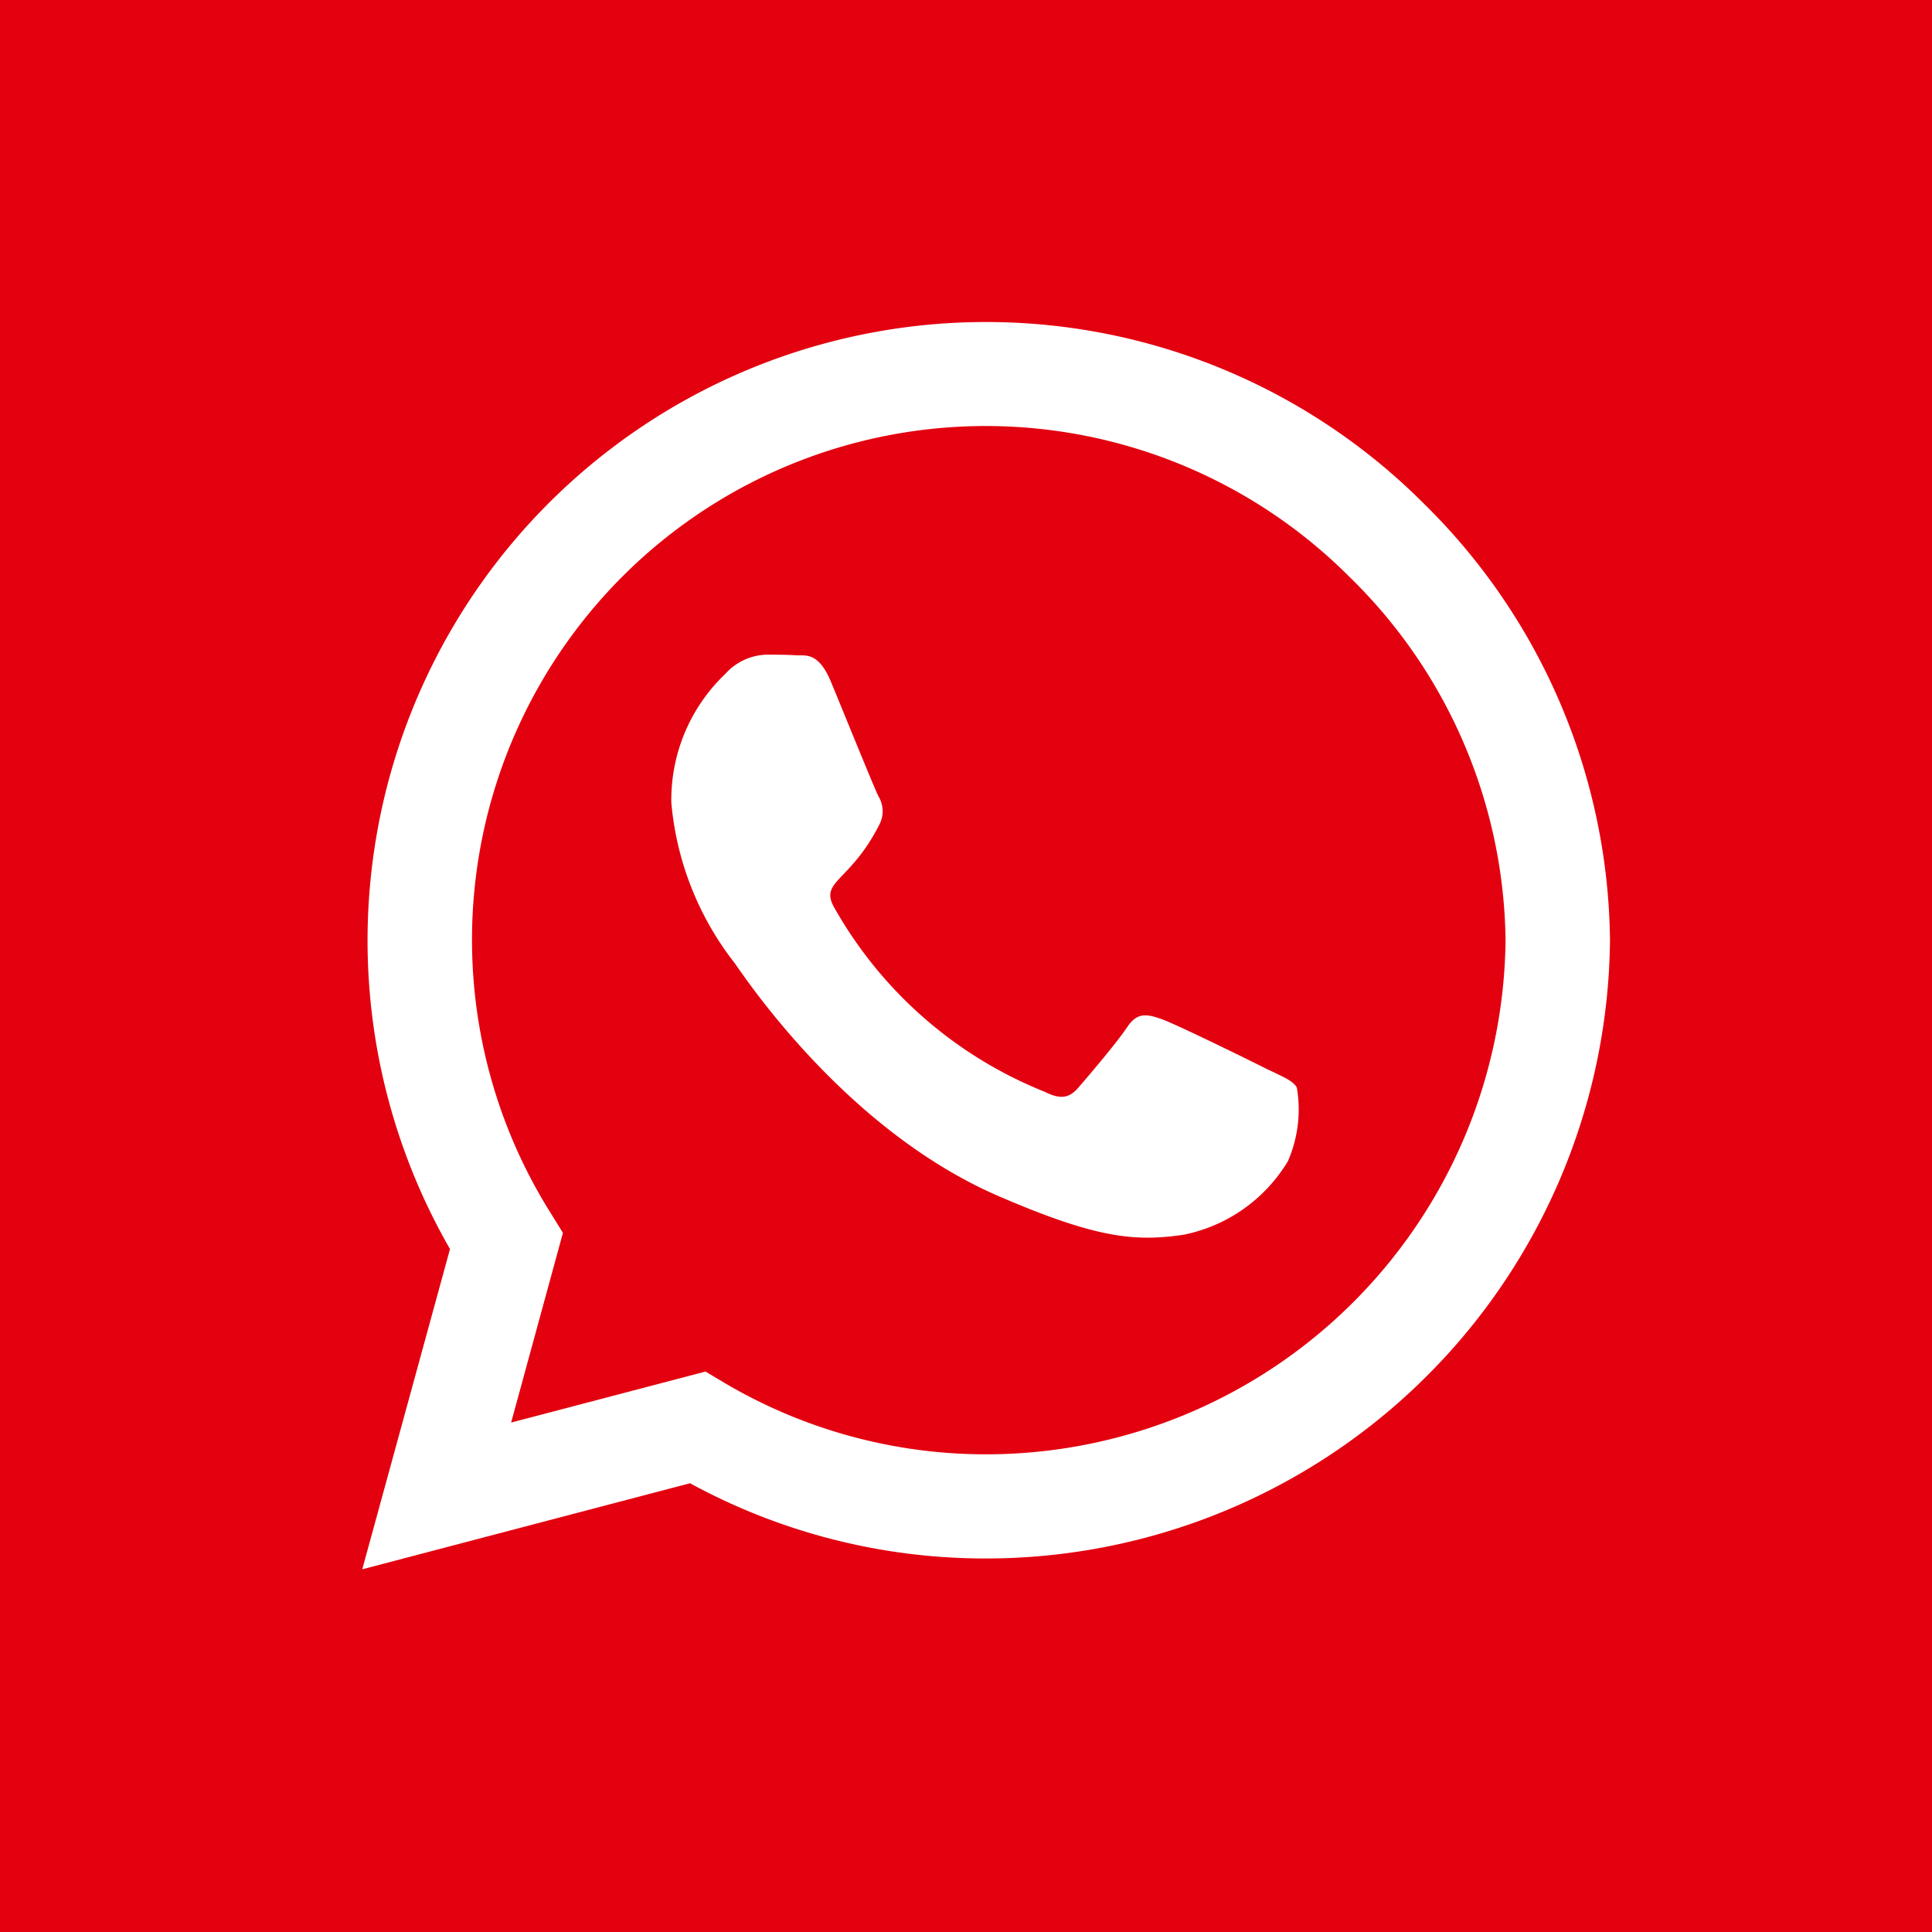 <svg id="BUTTON_WhatsApp" xmlns="http://www.w3.org/2000/svg" width="48" height="48" viewBox="0 0 48 48">
  <path id="Pfad_24" data-name="Pfad 24" d="M0,0H48V-48H0Z" transform="translate(0 48)" fill="#e3000f"/>
  <g id="Whatsapp" transform="translate(35.357 12.494)">
    <path id="Pfad_34" data-name="Pfad 34" d="M0,0A15.367,15.367,0,0,0-21.732.014a15.368,15.368,0,0,0-2.445,18.524l-2.18,7.957,8.144-2.138a15.315,15.315,0,0,0,7.342,1.869h.007A15.509,15.509,0,0,0,4.643,10.864,15.422,15.422,0,0,0,0,0ZM-10.864,23.638a12.754,12.754,0,0,1-6.5-1.779l-.464-.277-4.83,1.267,1.287-4.713-.3-.484A12.768,12.768,0,0,1-17.659.047,12.769,12.769,0,0,1-1.834,1.834a12.817,12.817,0,0,1,3.882,9.03A12.911,12.911,0,0,1-10.864,23.638m7-9.563c-.38-.194-2.269-1.121-2.622-1.245s-.609-.194-.865.193-.99,1.246-1.218,1.509-.45.291-.83.1a10.452,10.452,0,0,1-5.225-4.567c-.394-.678.395-.63,1.128-2.1a.71.71,0,0,0-.034-.671c-.1-.194-.865-2.083-1.183-2.851-.312-.747-.63-.643-.865-.657s-.477-.015-.734-.015a1.425,1.425,0,0,0-1.024.477,4.315,4.315,0,0,0-1.342,3.2,7.529,7.529,0,0,0,1.563,3.972c.194.256,2.706,4.131,6.56,5.8,2.435,1.052,3.39,1.142,4.609.962a3.926,3.926,0,0,0,2.587-1.827,3.212,3.212,0,0,0,.222-1.826c-.09-.173-.346-.27-.727-.456" fill="#fff"/>
  </g>
</svg>
